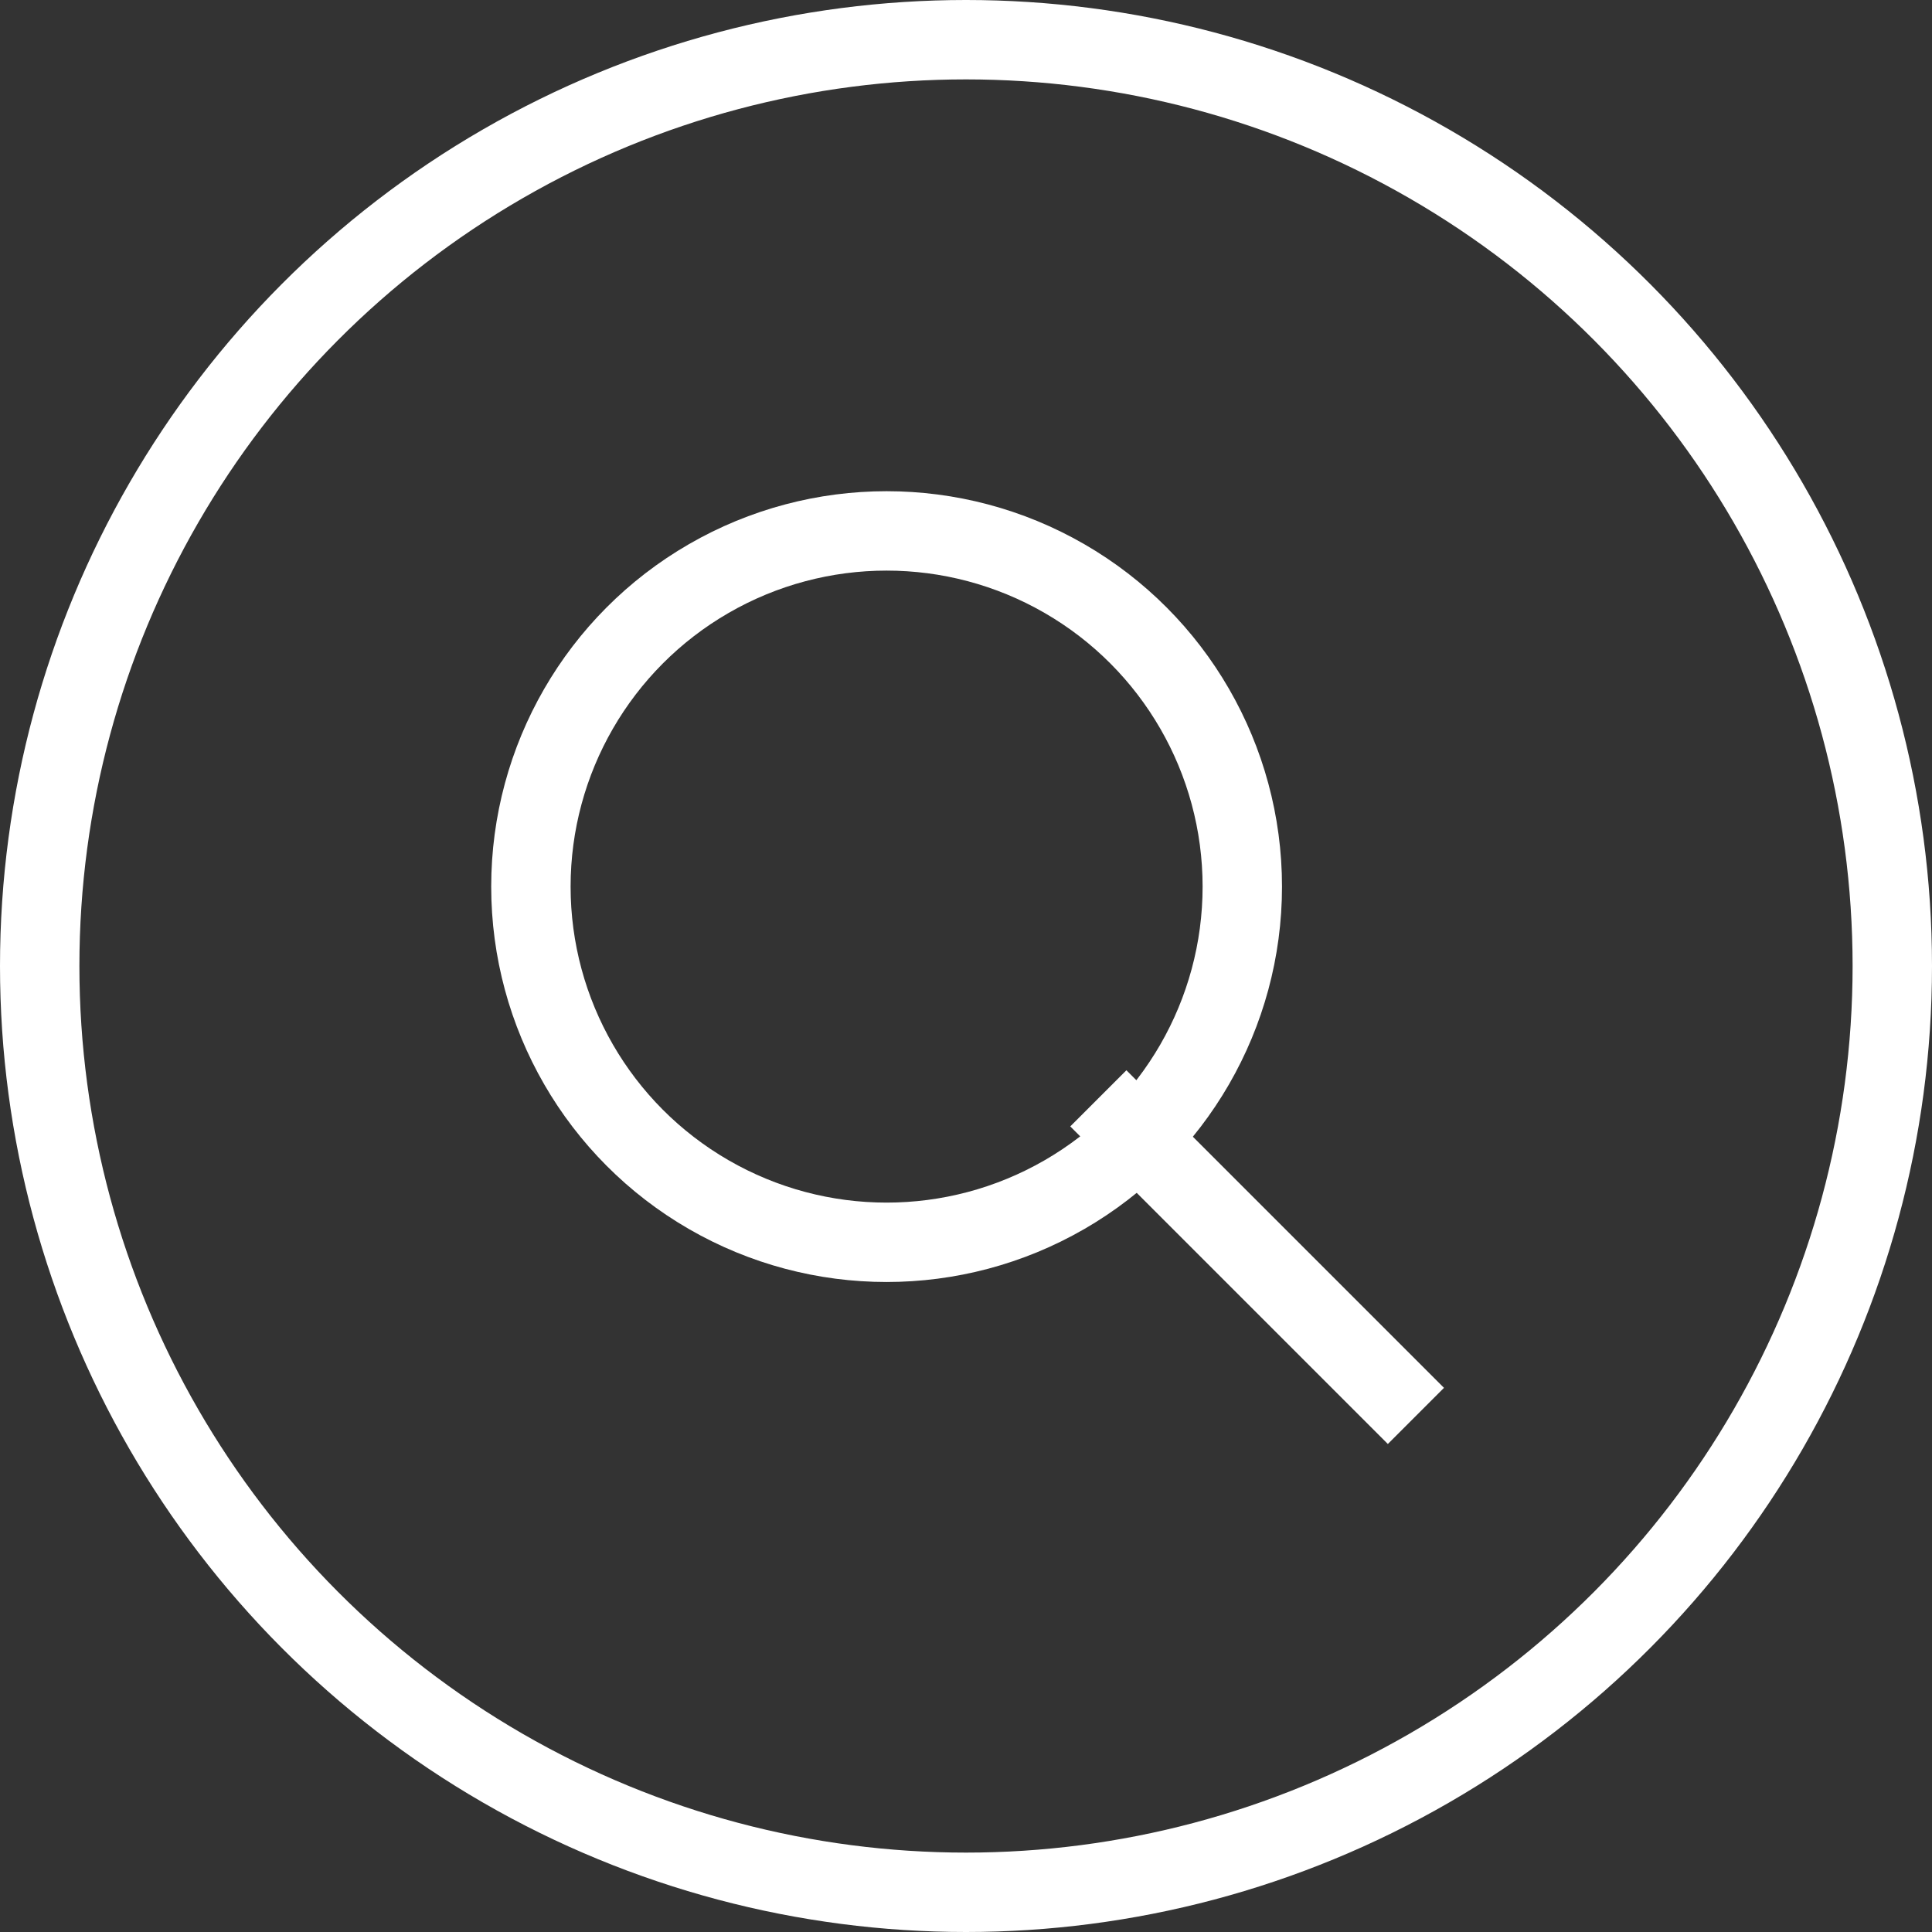 <svg id="ico_search" xmlns="http://www.w3.org/2000/svg" width="36.5" height="36.5" viewBox="0 0 36.5 36.5">
  <rect x="0" y="0" width="36.5" height="36.5" fill="#333333" stroke="none"/>
  <defs>
    <style>
      .cls-1, .cls-2 {
        fill: none;
        stroke: #fff;
        stroke-width: 1.5px;
      }

      .cls-2 {
        fill-rule: evenodd;
      }
    </style>
  </defs>
  <circle id="楕円形_5_のコピー" data-name="楕円形 5 のコピー" class="cls-1" cx="16.75" cy="16.75" r="6.72"/>
  <path id="線_1" data-name="線 1" class="cls-2" d="M1436,1024l6,6Z" transform="translate(-1415.25 -1003.25)"/>
  <circle id="楕円形_5" data-name="楕円形 5" class="cls-1" cx="18.25" cy="18.25" r="17.5"/>
</svg>
